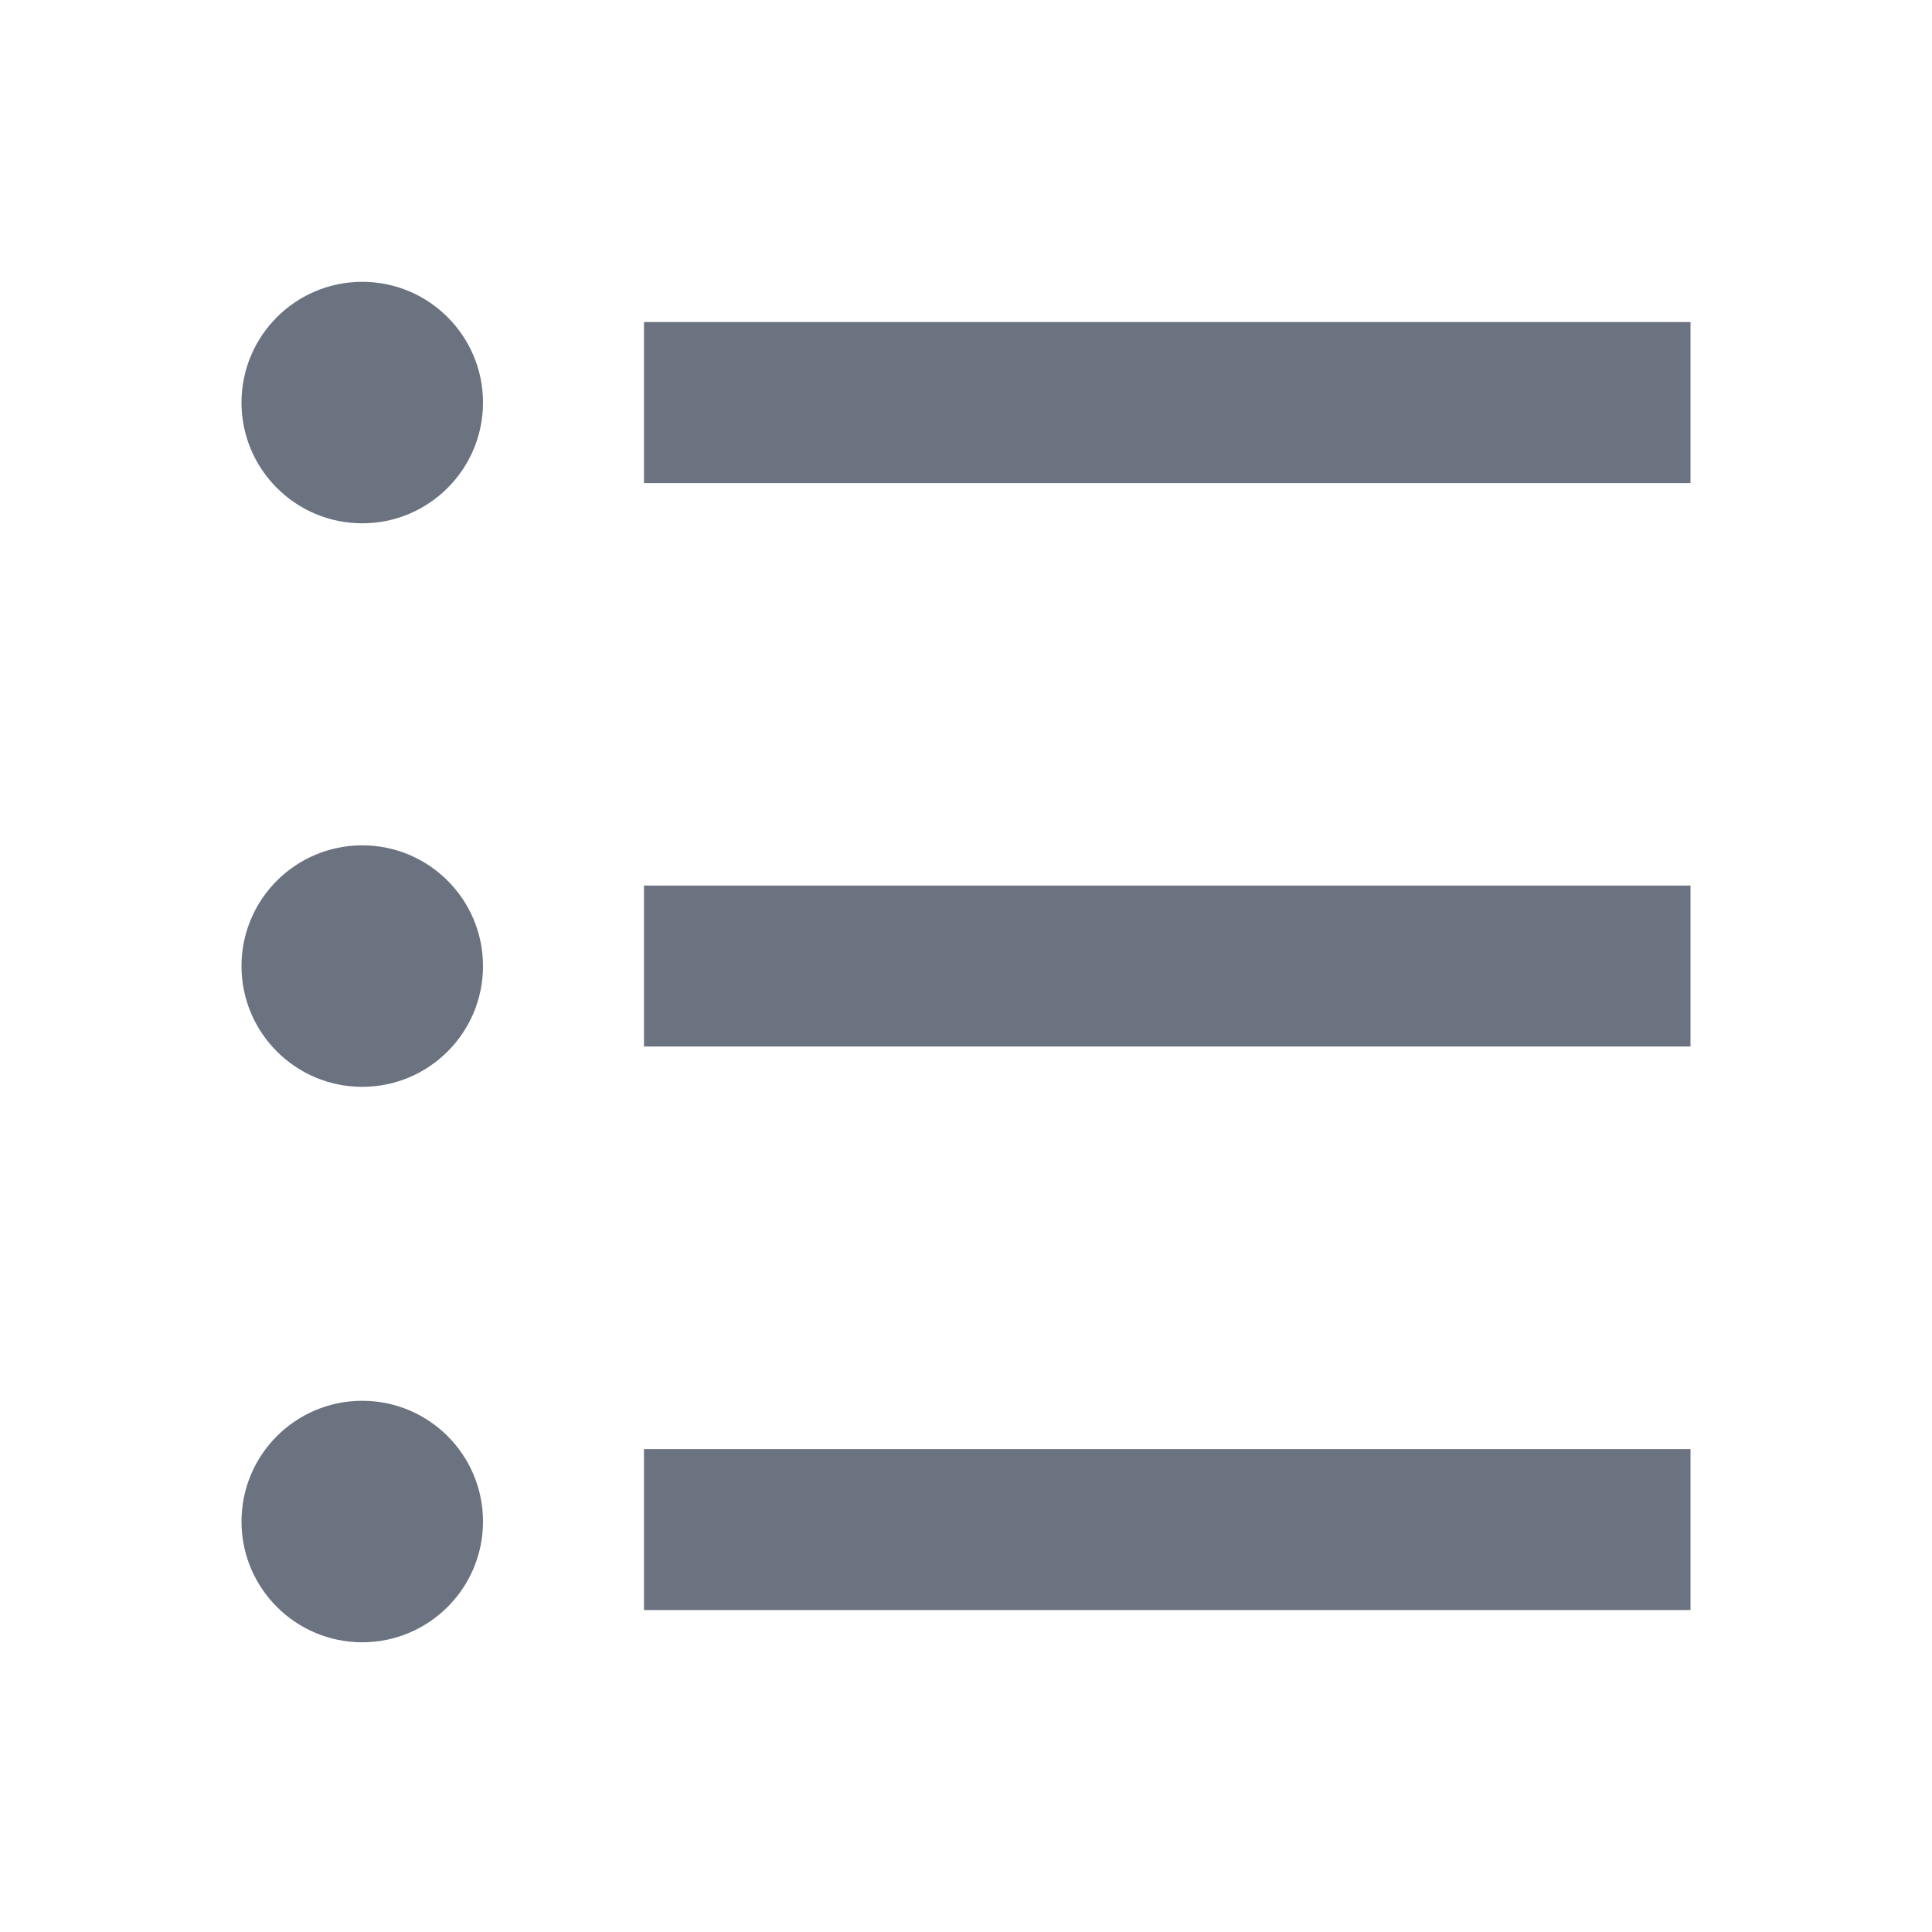 <svg width="22" height="22" viewBox="0 0 22 22" fill="none" xmlns="http://www.w3.org/2000/svg">
<path d="M7.333 3.667H19.25V5.501H7.333V3.667ZM4.125 5.959C3.366 5.959 2.75 5.343 2.75 4.584C2.75 3.825 3.366 3.209 4.125 3.209C4.884 3.209 5.5 3.825 5.5 4.584C5.5 5.343 4.884 5.959 4.125 5.959ZM4.125 12.376C3.366 12.376 2.75 11.76 2.75 11.001C2.75 10.241 3.366 9.626 4.125 9.626C4.884 9.626 5.5 10.241 5.5 11.001C5.5 11.76 4.884 12.376 4.125 12.376ZM4.125 18.701C3.366 18.701 2.75 18.085 2.75 17.326C2.75 16.566 3.366 15.951 4.125 15.951C4.884 15.951 5.5 16.566 5.5 17.326C5.5 18.085 4.884 18.701 4.125 18.701ZM7.333 10.084H19.25V11.917H7.333V10.084ZM7.333 16.501H19.25V18.334H7.333V16.501Z" fill="#6B7280"/>
</svg>
